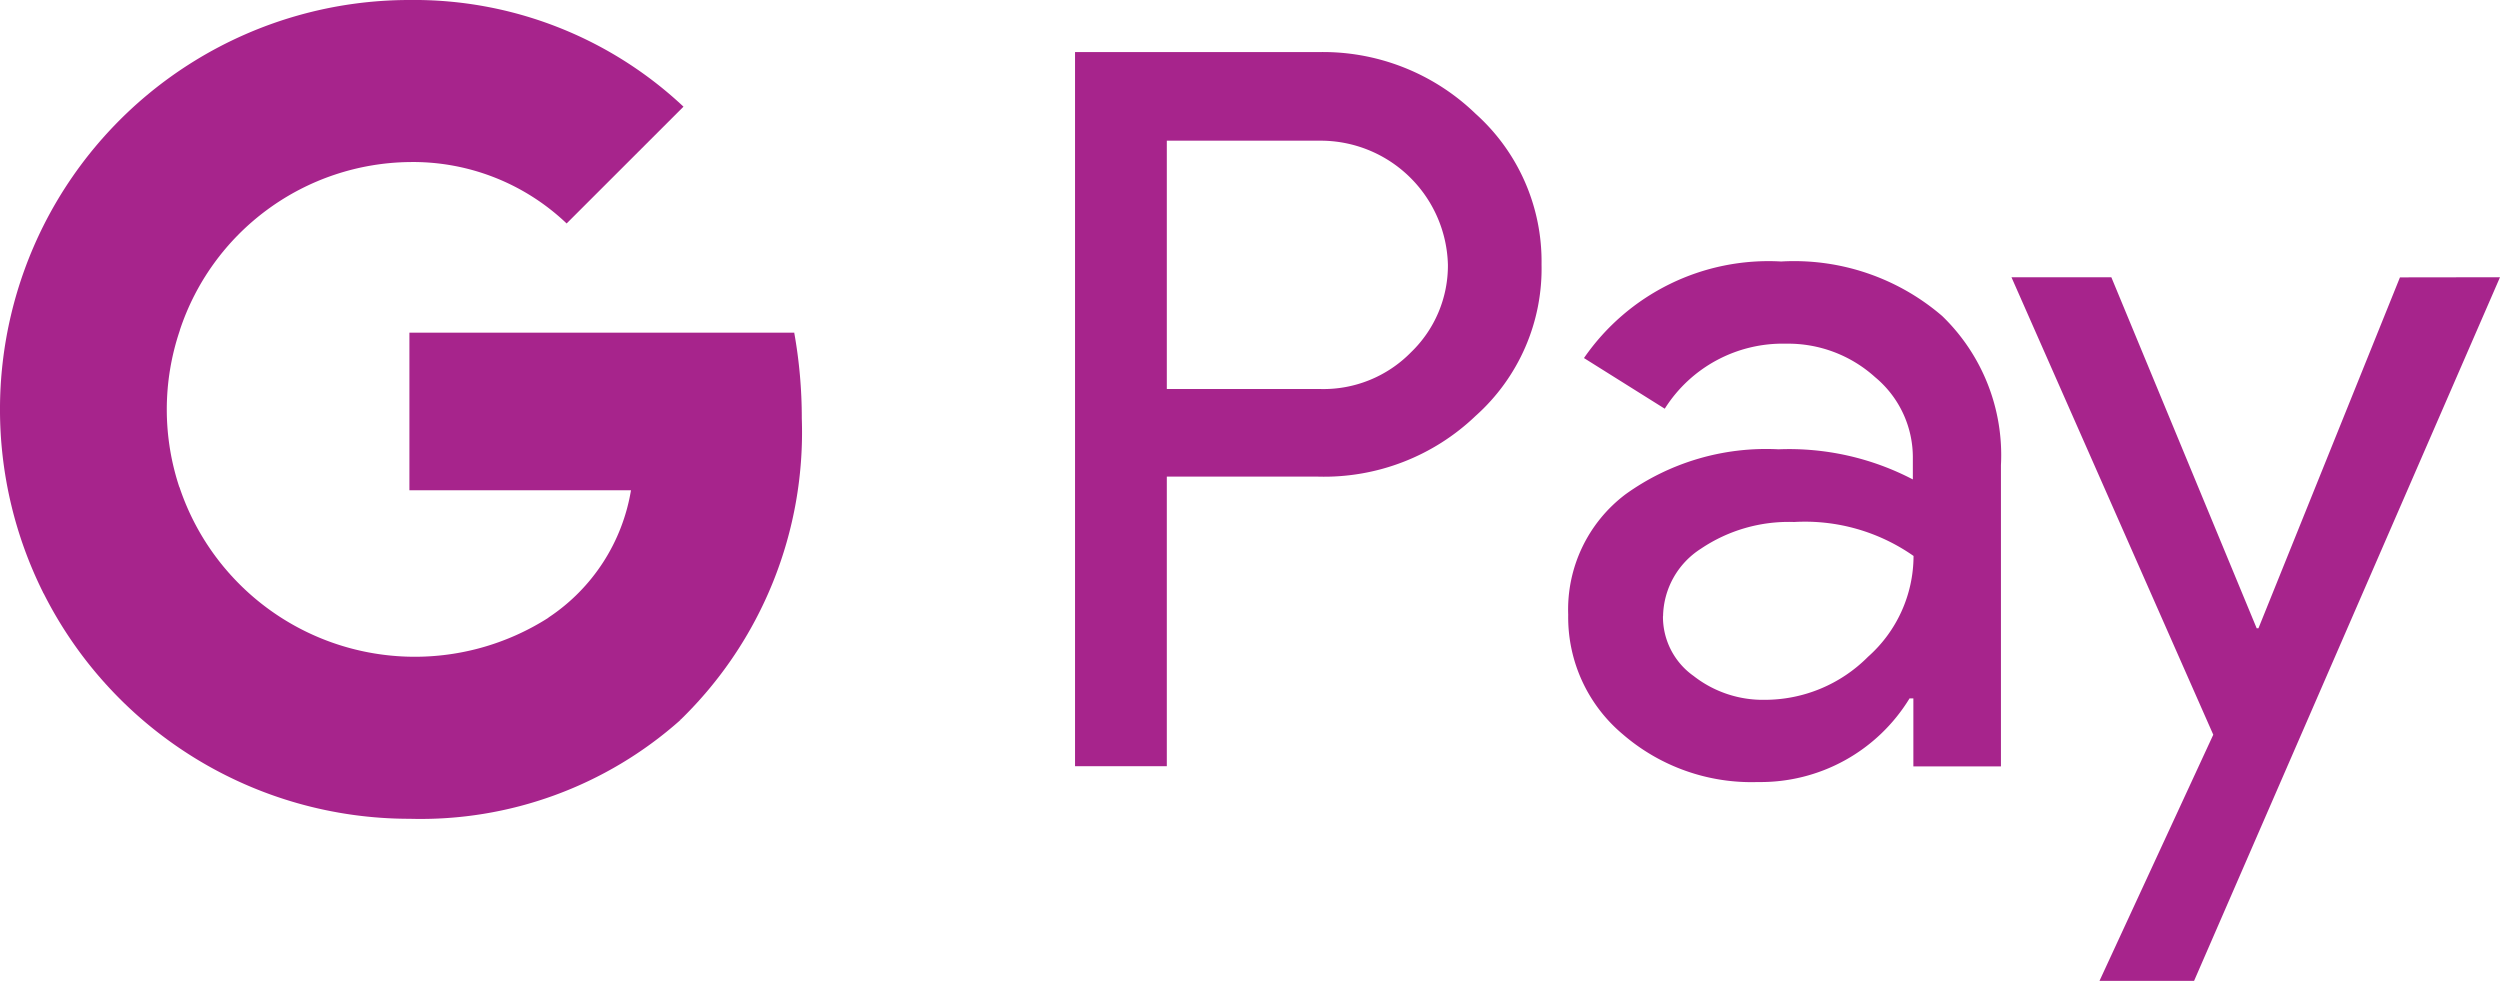 <svg id="Group_5591" data-name="Group 5591" xmlns="http://www.w3.org/2000/svg" xmlns:xlink="http://www.w3.org/1999/xlink" width="71.365" height="28" viewBox="0 0 71.365 28">
  <defs>
    <clipPath id="clip-path">
      <rect id="Rectangle_3542" data-name="Rectangle 3542" width="71.365" height="28" fill="#a7248c"/>
    </clipPath>
  </defs>
  <g id="Group_5590" data-name="Group 5590" clip-path="url(#clip-path)">
    <path id="Path_5107" data-name="Path 5107" d="M222.79,22.8v8.255h-2.62V10.671h6.945a6.264,6.264,0,0,1,4.489,1.76,5.66,5.66,0,0,1,1.883,4.3,5.635,5.635,0,0,1-1.883,4.326,6.253,6.253,0,0,1-4.489,1.733H222.79Zm0-9.62v7.109h4.38a3.5,3.5,0,0,0,2.593-1.051,3.436,3.436,0,0,0,1.051-2.5A3.636,3.636,0,0,0,227.17,13.2h-4.38Z" transform="translate(-189.482 -9.184)" fill="#a7248c"/>
    <path id="Path_5108" data-name="Path 5108" d="M327.285,53.55a6.481,6.481,0,0,1,4.585,1.556,5.519,5.519,0,0,1,1.678,4.257v8.6h-2.5V66.022h-.109a4.983,4.983,0,0,1-4.326,2.388,5.616,5.616,0,0,1-3.862-1.365,4.357,4.357,0,0,1-1.556-3.411,4.12,4.12,0,0,1,1.638-3.439,6.87,6.87,0,0,1,4.366-1.283,7.633,7.633,0,0,1,3.834.86v-.6a2.973,2.973,0,0,0-1.078-2.32,3.7,3.7,0,0,0-2.538-.955,3.981,3.981,0,0,0-3.466,1.856l-2.306-1.446a6.4,6.4,0,0,1,5.636-2.756M323.9,63.675a2.066,2.066,0,0,0,.873,1.706,3.207,3.207,0,0,0,2.033.682,4.155,4.155,0,0,0,2.947-1.228,3.854,3.854,0,0,0,1.3-2.879,5.4,5.4,0,0,0-3.411-.969,4.478,4.478,0,0,0-2.661.764,2.33,2.33,0,0,0-1.078,1.924" transform="translate(-276.429 -46.086)" fill="#a7248c"/>
    <path id="Path_5109" data-name="Path 5109" d="M425.895,56.78l-8.733,20.086h-2.7l3.248-7.027L411.949,56.78H414.8L418.949,66.8H419l4.039-10.016Z" transform="translate(-354.53 -48.866)" fill="#a7248c"/>
    <path id="Path_5110" data-name="Path 5110" d="M94.831,68.126H83.849v4.5h6.325a5.417,5.417,0,0,1-2.347,3.627h0l-.114,2.691,3.879.229h0a11.444,11.444,0,0,0,3.458-8.6,13.806,13.806,0,0,0-.218-2.458" transform="translate(-72.162 -58.63)" fill="#a7248c"/>
    <path id="Path_5111" data-name="Path 5111" d="M23.345,100.431h0a7.083,7.083,0,0,1-10.538-3.706h0l-3.238-.513L8.923,99.74a11.69,11.69,0,0,0,10.446,6.437,11.15,11.15,0,0,0,7.739-2.825h0Z" transform="translate(-7.679 -82.804)" fill="#a7248c"/>
    <path id="Path_5112" data-name="Path 5112" d="M4.761,51.436A7.047,7.047,0,0,1,5.127,49.2L4.115,46.187H1.243a11.706,11.706,0,0,0,0,10.5h0l3.883-3.013h0a7.045,7.045,0,0,1-.365-2.235" transform="translate(0 -39.749)" fill="#a7248c"/>
    <path id="Path_5113" data-name="Path 5113" d="M19.365,0A11.692,11.692,0,0,0,8.918,6.438L12.8,9.451a6.993,6.993,0,0,1,6.563-4.825A6.353,6.353,0,0,1,23.85,6.379l3.336-3.334A11.229,11.229,0,0,0,19.365,0" transform="translate(-7.675)" fill="#a7248c"/>
  </g>
</svg>
